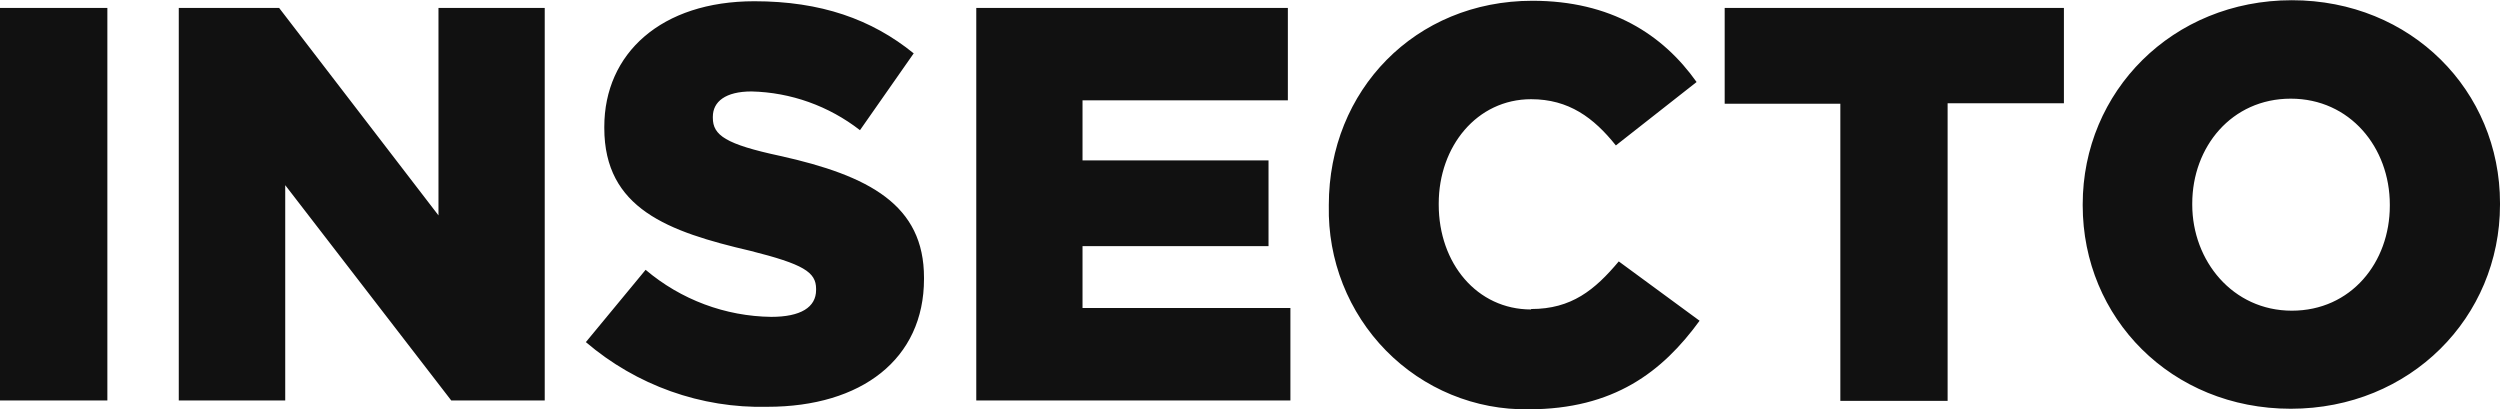 <svg xmlns="http://www.w3.org/2000/svg" width="110" height="18" viewBox="0 0 110 18" fill="none"><path d="M0 0.348H4.724V17.619H0V0.348ZM19.293 9.477L12.281 0.348H7.866V17.619H12.55V8.147L19.854 17.619H23.968V0.348H19.293V9.477ZM34.335 6.862C31.927 6.346 31.365 5.951 31.365 5.187V5.138C31.365 4.471 31.923 4.024 33.067 4.024C34.795 4.064 36.467 4.661 37.839 5.728L40.203 2.348C38.352 0.844 36.113 0.055 33.191 0.055C29.097 0.055 26.589 2.348 26.589 5.581V5.63C26.589 9.18 29.398 10.193 33.01 11.035C35.35 11.624 35.908 11.97 35.908 12.71V12.759C35.908 13.523 35.226 13.942 33.938 13.942C31.914 13.918 29.96 13.187 28.407 11.872L25.778 15.053C28.008 16.958 30.849 17.971 33.765 17.899C37.907 17.899 40.656 15.801 40.656 12.275V12.226C40.664 9.009 38.228 7.728 34.335 6.862ZM47.631 10.831H55.815V7.057H47.631V4.414H56.666V0.348H42.956V17.619H56.778V13.552H47.631V10.831ZM67.369 13.617C64.985 13.617 63.304 11.584 63.304 9.005V8.957C63.304 6.439 64.985 4.365 67.369 4.365C69.027 4.365 70.123 5.179 71.098 6.399L74.65 3.609C73.165 1.515 70.877 0.034 67.426 0.034C62.264 0.034 58.468 3.979 58.468 9.014V9.062C58.444 10.24 58.654 11.411 59.087 12.505C59.52 13.599 60.166 14.593 60.986 15.428C61.807 16.263 62.785 16.922 63.862 17.365C64.94 17.809 66.094 18.028 67.257 18.009C71.005 18.009 73.149 16.358 74.782 14.113L71.226 11.502C70.171 12.759 69.147 13.597 67.369 13.597V13.617ZM75.886 4.565H80.975V17.639H85.695V4.544H90.812V0.348H75.886V4.565ZM110 8.957V9.005C110 13.963 106.055 17.985 100.793 17.985C95.532 17.985 91.639 13.987 91.639 9.038V8.989C91.639 4.028 95.584 0.01 100.841 0.01C106.099 0.01 110 3.999 110 8.936V8.957ZM105.152 9.005C105.152 6.488 103.398 4.341 100.793 4.341C98.189 4.341 96.459 6.464 96.459 8.957V9.005C96.459 11.474 98.237 13.67 100.841 13.67C103.446 13.67 105.152 11.547 105.152 9.054V9.005Z" fill="#111111"></path></svg>